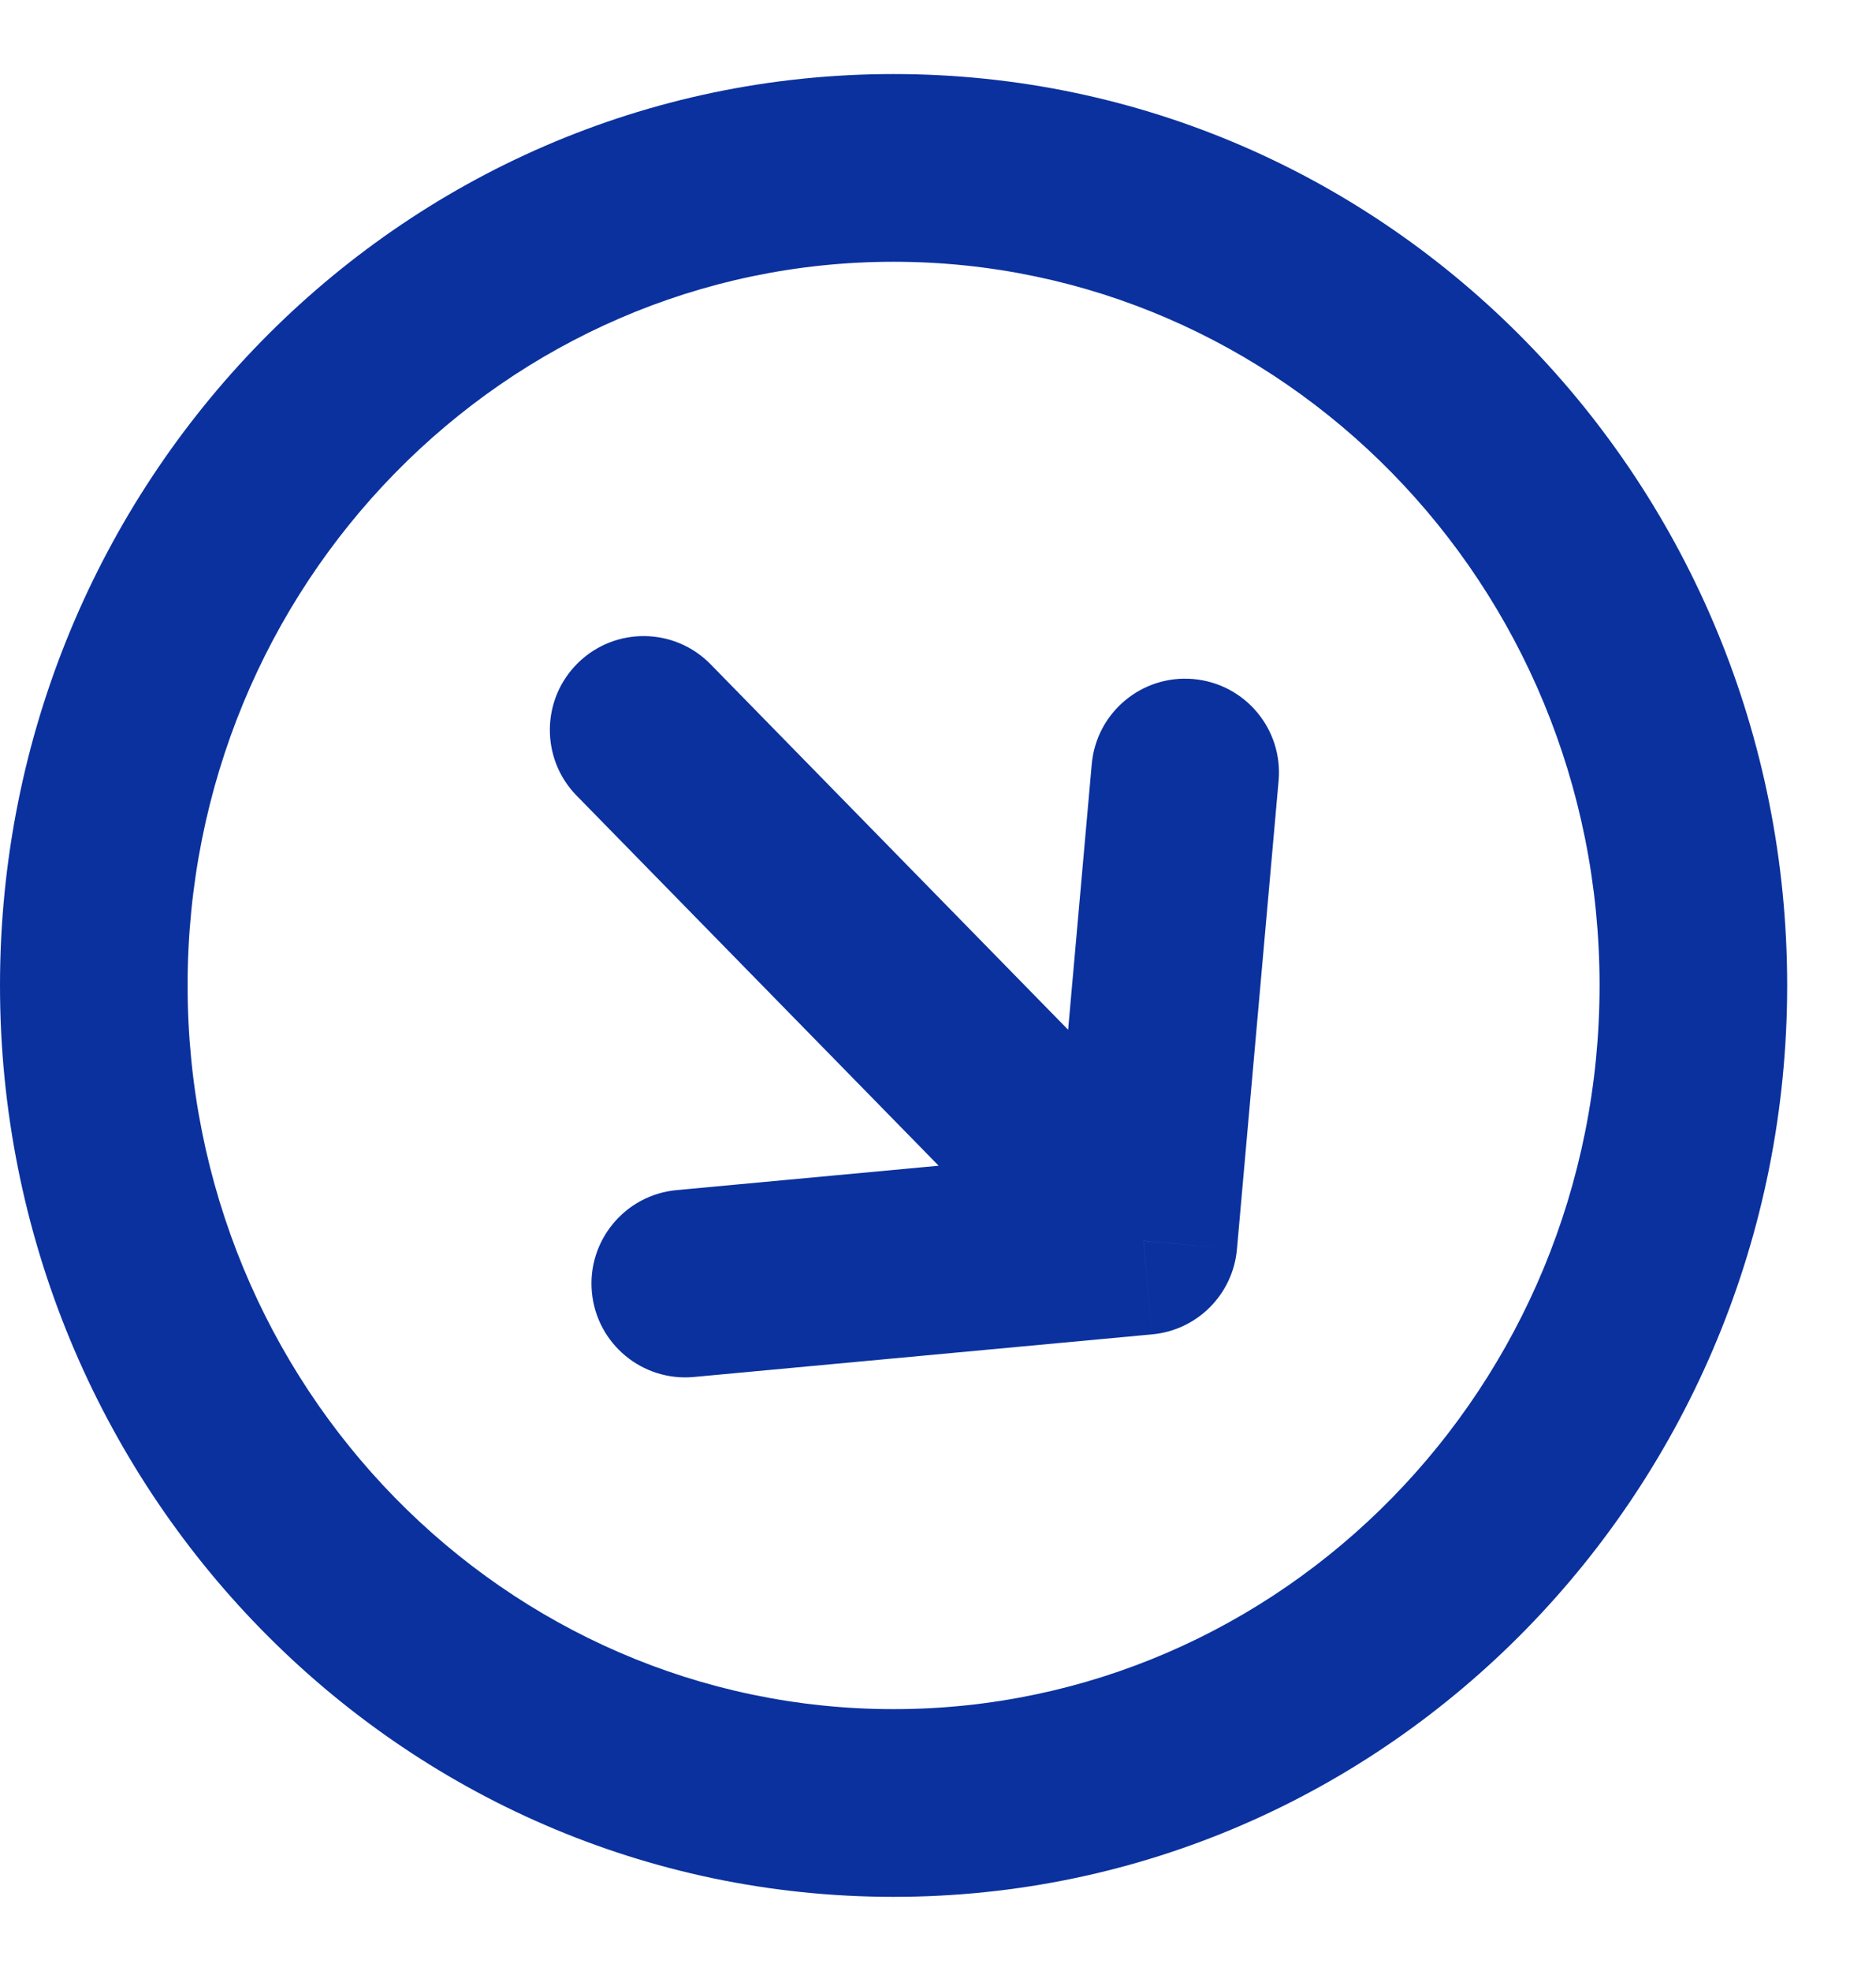 <svg width="20" height="21" viewBox="0 0 20 21" fill="none" xmlns="http://www.w3.org/2000/svg">
<path d="M13.631 8.32C13.68 7.769 13.274 7.284 12.723 7.235C12.173 7.186 11.688 7.592 11.639 8.142L13.631 8.32ZM12.191 13.222L12.283 14.217C12.764 14.173 13.144 13.791 13.187 13.31L12.191 13.222ZM7.213 12.68C6.664 12.731 6.259 13.218 6.31 13.768C6.361 14.318 6.848 14.722 7.398 14.671L7.213 12.68ZM7.576 7.078C7.19 6.683 6.557 6.676 6.162 7.063C5.768 7.449 5.761 8.082 6.147 8.477L7.576 7.078ZM11.639 8.142L11.195 13.133L13.187 13.31L13.631 8.32L11.639 8.142ZM12.098 12.226L7.213 12.68L7.398 14.671L12.283 14.217L12.098 12.226ZM12.905 12.522L7.576 7.078L6.147 8.477L11.476 13.921L12.905 12.522ZM17.053 10.499C17.053 14.778 13.663 18.21 9.526 18.21V20.21C14.808 20.21 19.053 15.842 19.053 10.499H17.053ZM9.526 18.21C5.39 18.21 2 14.778 2 10.499H0C0 15.842 4.245 20.21 9.526 20.21V18.21ZM2 10.499C2 6.221 5.39 2.789 9.526 2.789V0.789C4.245 0.789 0 5.157 0 10.499H2ZM9.526 2.789C13.663 2.789 17.053 6.221 17.053 10.499H19.053C19.053 5.157 14.808 0.789 9.526 0.789V2.789Z" fill="#0A319E"/>
</svg>
